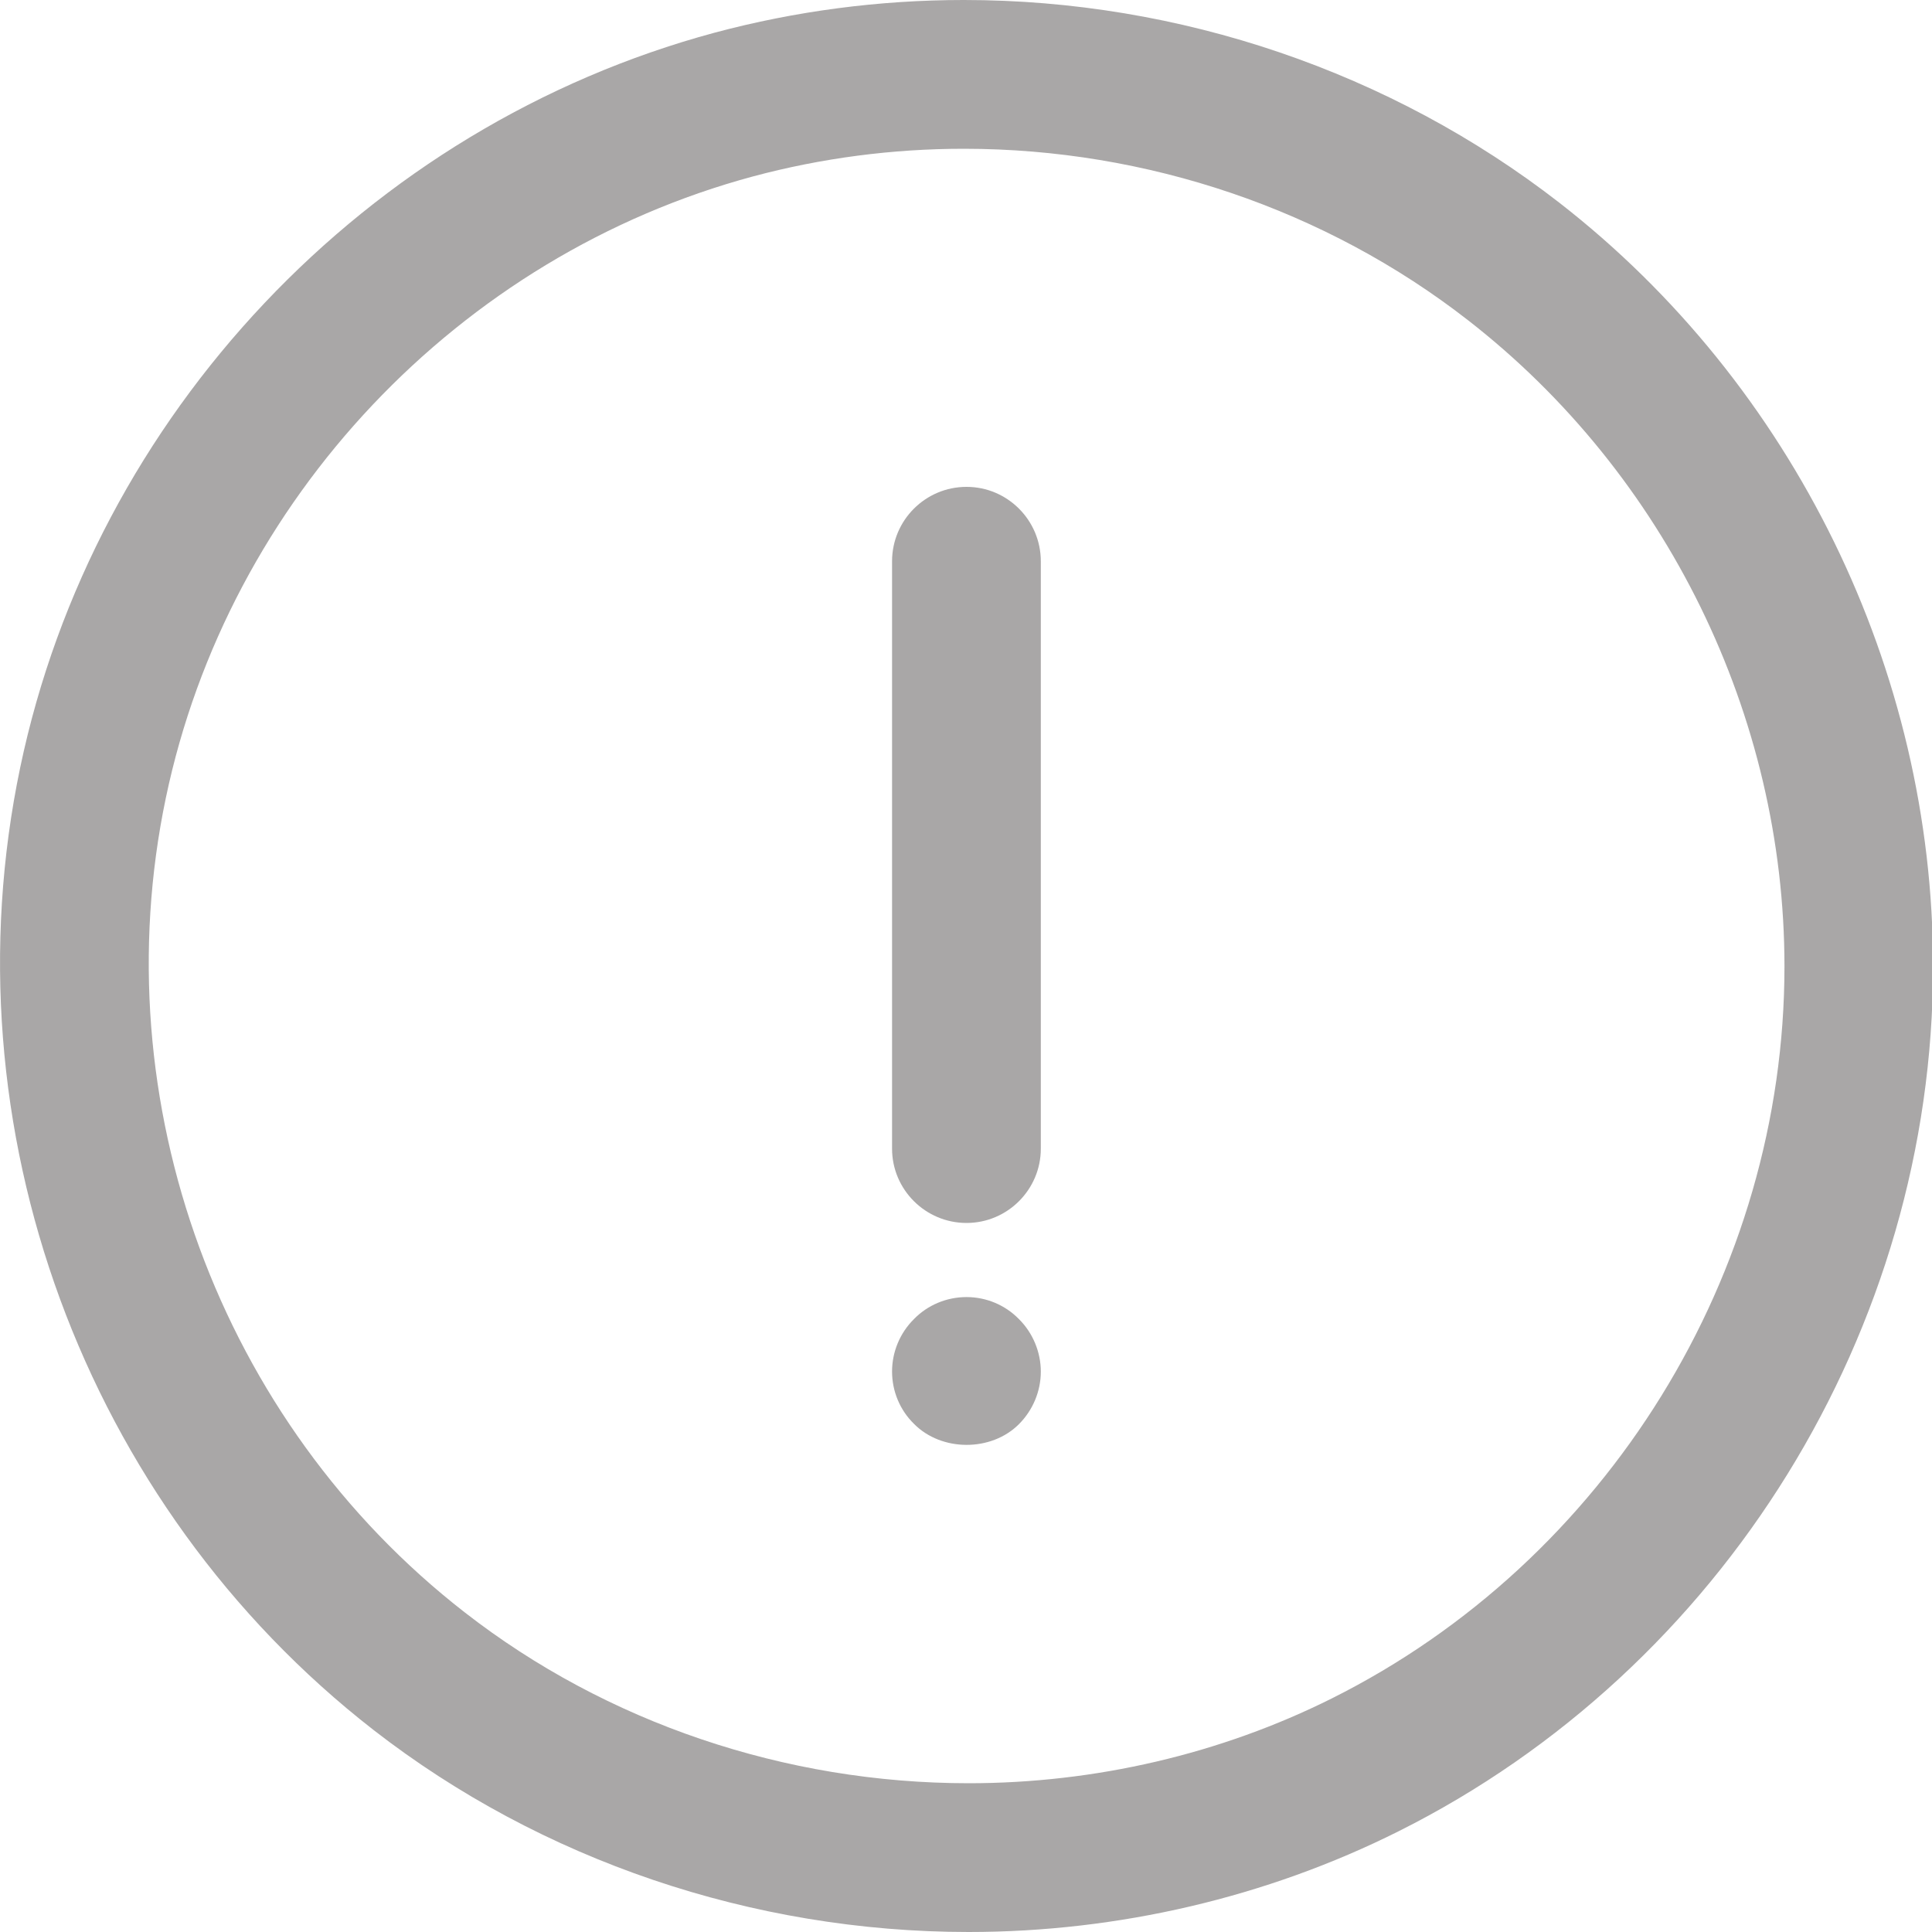 <svg width="11" height="11" viewBox="0 0 11 11" fill="none" xmlns="http://www.w3.org/2000/svg">
<path d="M5.503 2.772C5.269 2.772 5.079 2.962 5.079 3.196V6.54C5.079 6.773 5.269 6.963 5.503 6.963C5.736 6.963 5.926 6.773 5.926 6.54V3.196C5.926 2.962 5.736 2.772 5.503 2.772Z" fill="#A9A7A7"/>
<path d="M5.503 7.385C5.39 7.385 5.282 7.43 5.204 7.51C5.124 7.589 5.079 7.697 5.079 7.809C5.079 7.921 5.124 8.029 5.204 8.107C5.361 8.266 5.644 8.266 5.801 8.109C5.881 8.029 5.926 7.921 5.926 7.809C5.926 7.699 5.881 7.589 5.801 7.51C5.723 7.43 5.615 7.385 5.503 7.385Z" fill="#A9A7A7"/>
<path d="M5.488 -1.90735e-05C5.006 -1.90735e-05 4.529 0.063 4.069 0.186C2.087 0.72 0.535 2.362 0.115 4.37C-0.313 6.416 0.477 8.567 2.127 9.85C3.081 10.591 4.284 11 5.515 11C6.367 11 7.213 10.802 7.962 10.427C9.811 9.502 11.006 7.569 11.006 5.502C11.006 3.816 10.211 2.19 8.878 1.154C7.92 0.41 6.717 -1.90735e-05 5.488 -1.90735e-05ZM5.515 10.153C4.471 10.153 3.453 9.808 2.647 9.181C1.25 8.096 0.582 6.275 0.944 4.544C1.299 2.845 2.612 1.455 4.289 1.004C4.678 0.9 5.081 0.847 5.488 0.847C6.529 0.847 7.549 1.193 8.358 1.823C9.486 2.7 10.16 4.075 10.16 5.502C10.16 7.251 9.149 8.887 7.583 9.67C6.951 9.986 6.236 10.153 5.515 10.153Z" fill="#A9A7A7"/>
</svg>
